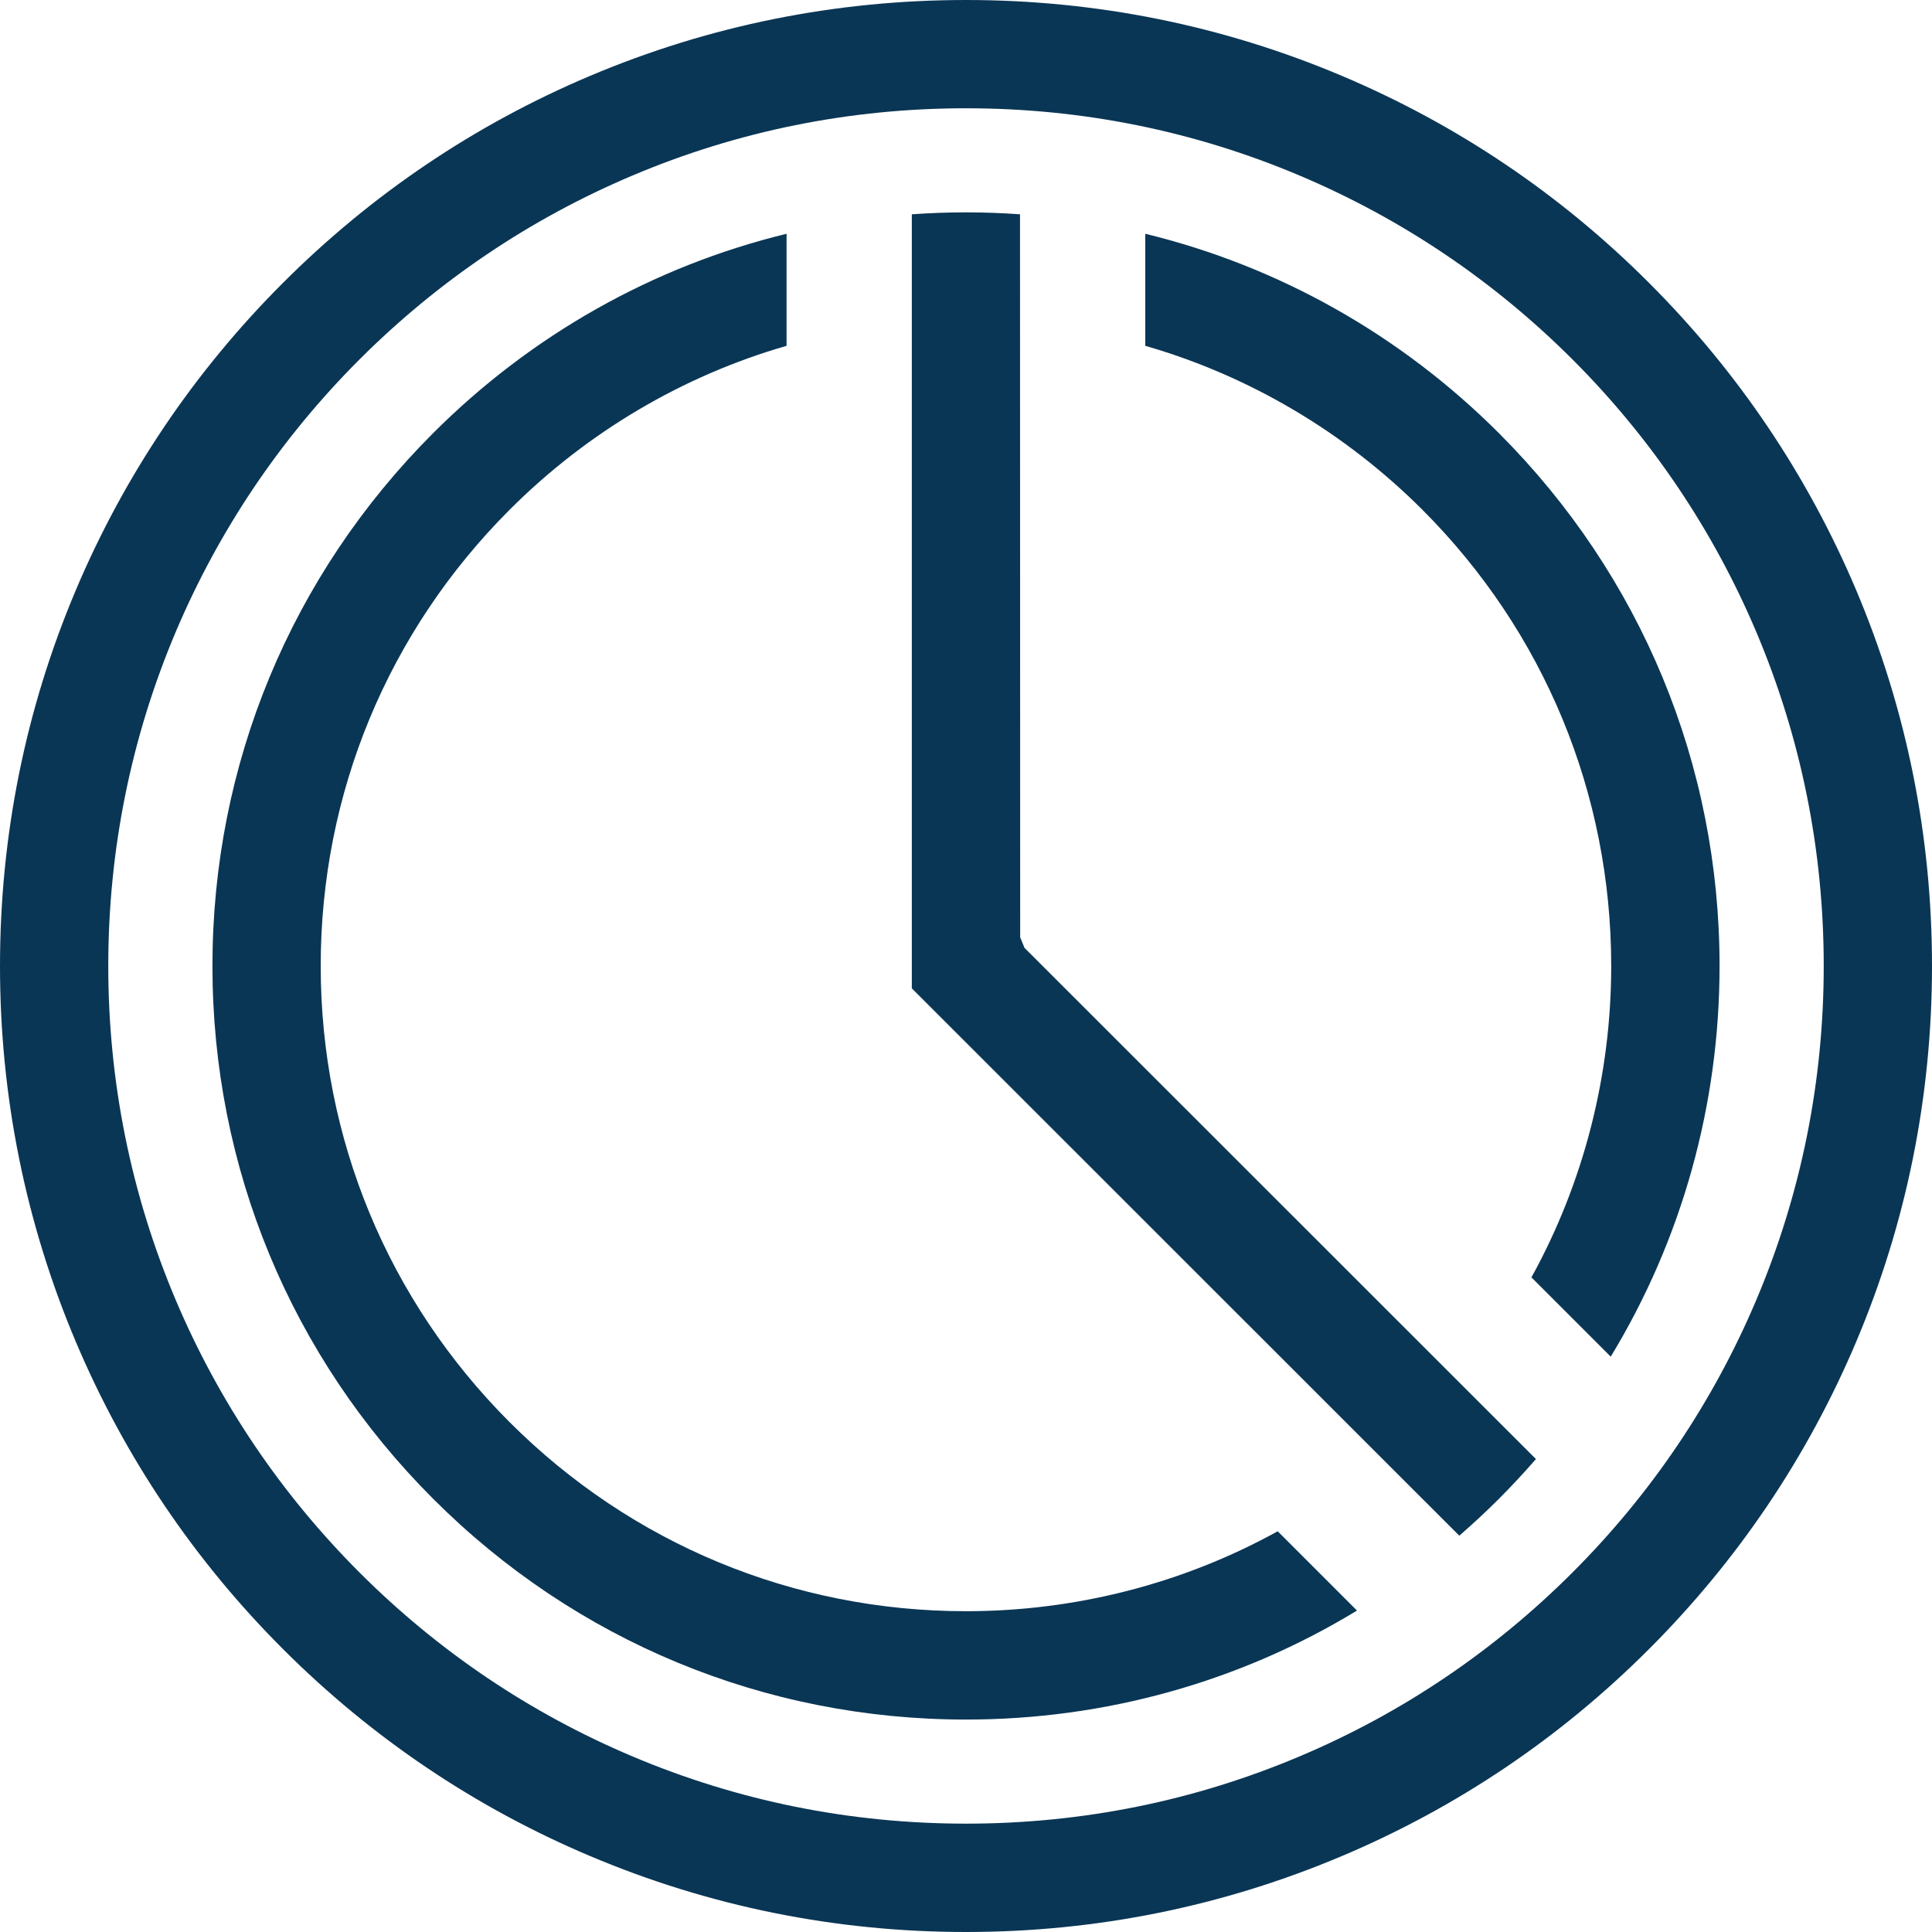<svg width="24" height="24" viewBox="0 0 24 24" fill="none" xmlns="http://www.w3.org/2000/svg">
<g id="Frame 1073716869">
<path id="Vector" d="M12 24C10.38 24 8.809 23.682 7.329 23.056C5.9 22.452 4.617 21.587 3.515 20.485C2.413 19.383 1.548 18.1 0.943 16.671C0.317 15.191 0 13.619 0 12C0 10.38 0.317 8.808 0.943 7.328C1.548 5.899 2.413 4.616 3.515 3.514C4.617 2.412 5.9 1.547 7.329 0.943C8.809 0.317 10.38 -0 12 -0C13.62 -0 15.191 0.317 16.671 0.943C18.1 1.547 19.384 2.412 20.485 3.514C21.587 4.616 22.452 5.899 23.057 7.328C23.683 8.808 24 10.38 24 12C24 13.619 23.683 15.191 23.057 16.671C22.452 18.1 21.587 19.383 20.485 20.485C19.384 21.587 18.1 22.452 16.671 23.056C15.191 23.682 13.62 24 12 24ZM12 1.345C10.561 1.345 9.166 1.626 7.853 2.182C6.584 2.719 5.445 3.487 4.466 4.465C3.487 5.444 2.719 6.584 2.182 7.852C1.627 9.166 1.345 10.561 1.345 12C1.345 13.438 1.627 14.834 2.182 16.147C2.719 17.415 3.487 18.555 4.466 19.534C5.444 20.512 6.584 21.281 7.853 21.817C9.166 22.373 10.561 22.654 12 22.654C13.439 22.654 14.834 22.373 16.147 21.817C17.416 21.281 18.555 20.512 19.534 19.534C20.513 18.555 21.281 17.416 21.818 16.147C22.373 14.834 22.655 13.438 22.655 12C22.655 10.561 22.373 9.166 21.818 7.852C21.281 6.584 20.513 5.444 19.534 4.465C18.555 3.487 17.416 2.719 16.147 2.182C14.834 1.626 13.439 1.345 12 1.345Z" fill="#0A3655"/>
<path id="Vector_2" d="M12 21.361C9.499 21.361 7.149 20.387 5.381 18.619C3.612 16.851 2.639 14.5 2.639 11.999C2.639 9.499 3.613 7.148 5.381 5.38C6.601 4.16 8.115 3.307 9.771 2.904V4.296C8.479 4.668 7.293 5.37 6.332 6.331C4.818 7.845 3.984 9.858 3.984 11.999C3.984 14.14 4.818 16.154 6.332 17.668C7.846 19.181 9.859 20.015 12 20.015C13.36 20.015 14.696 19.672 15.872 19.022L16.857 20.007C15.4 20.894 13.726 21.361 12 21.361V21.361Z" fill="#0A3655"/>
<path id="Vector_3" d="M11.327 12.278V2.662C11.553 2.646 11.779 2.638 12 2.638C12.22 2.638 12.445 2.646 12.671 2.662L12.673 11.644L12.727 11.775L19.08 18.125C18.93 18.297 18.776 18.463 18.62 18.619C18.464 18.775 18.299 18.928 18.128 19.077L11.327 12.278Z" fill="#0A3655"/>
<path id="Vector_4" d="M19.024 15.868C19.673 14.692 20.015 13.358 20.015 12C20.015 9.859 19.182 7.845 17.668 6.331C16.706 5.37 15.519 4.668 14.227 4.296V2.904C15.884 3.307 17.399 4.16 18.619 5.38C20.387 7.148 21.361 9.499 21.361 12C21.361 13.724 20.894 15.397 20.009 16.853L19.024 15.868V15.868Z" fill="#0A3655"/>
</g>
</svg>
